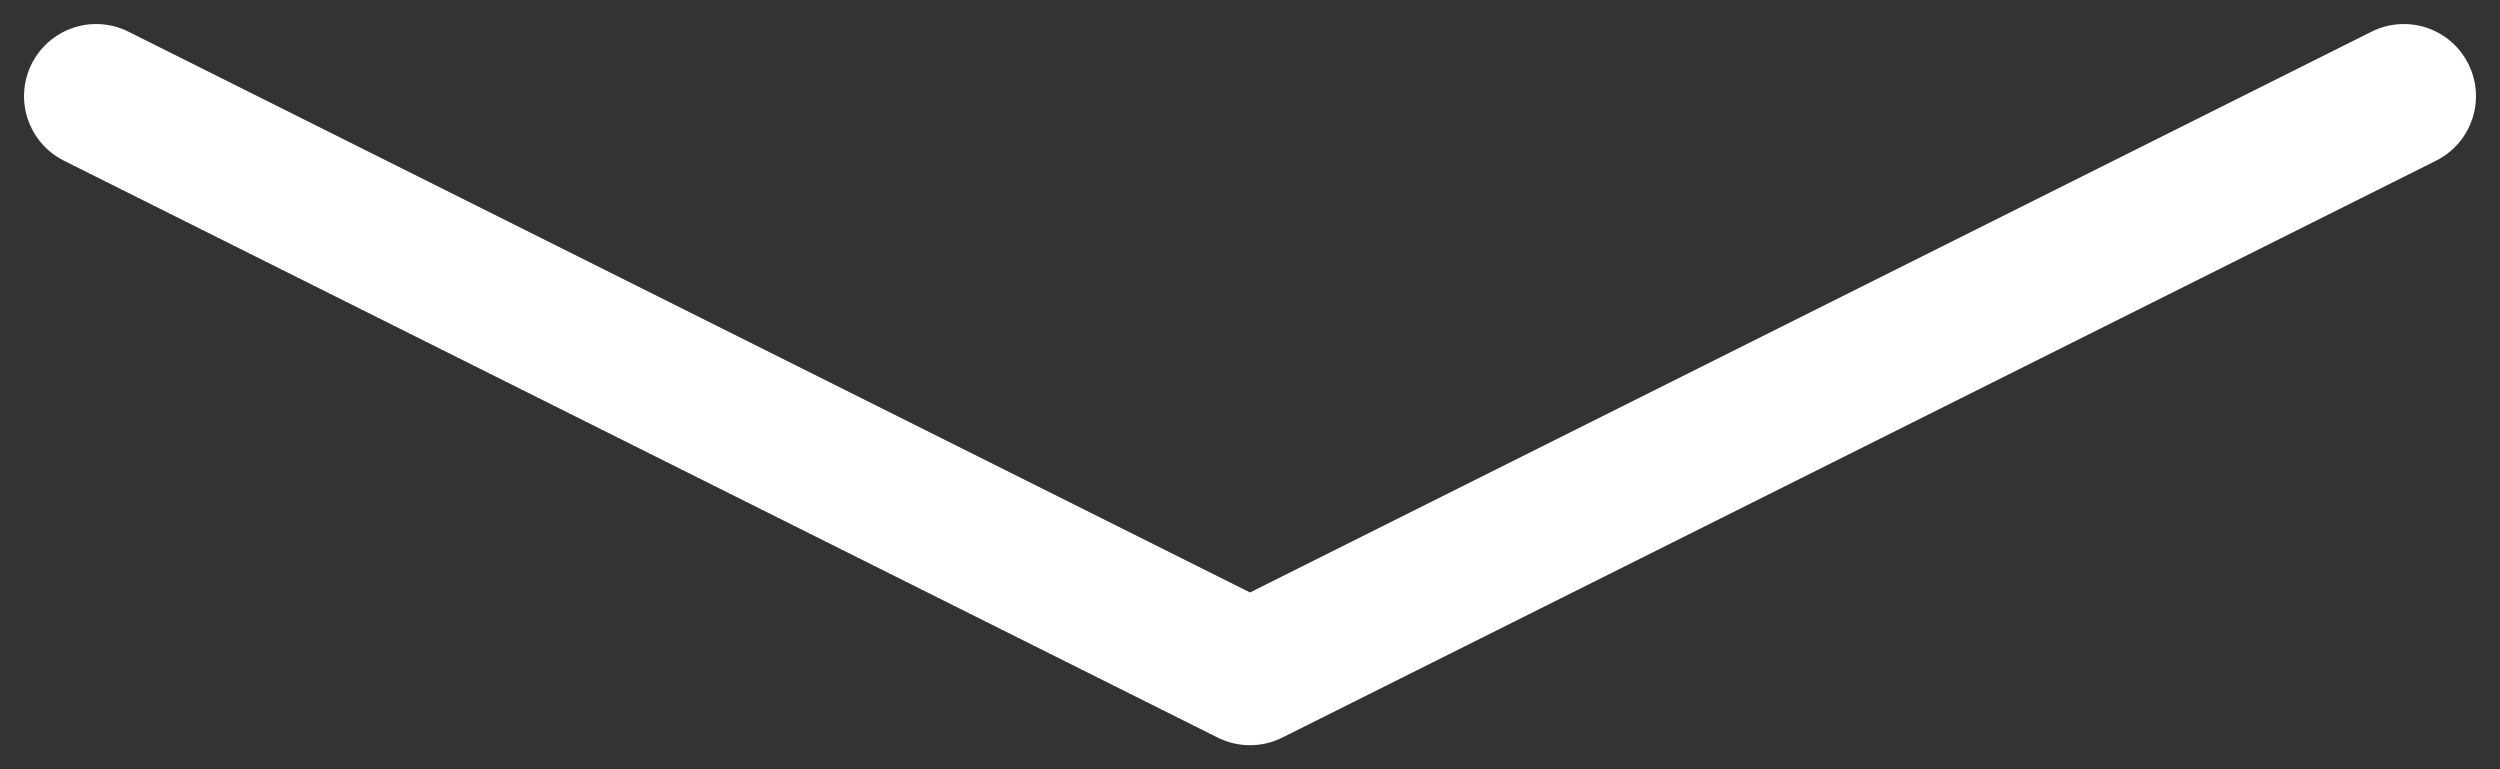<svg width="52" height="16" viewBox="0 0 52 16" fill="none" xmlns="http://www.w3.org/2000/svg">
<rect x="0" y="0" width="52" height="16" fill="#333333" stroke="none"/>
<path d="M2 2L26 14L50 2" stroke="white" style="stroke:white;stroke-opacity:1;" stroke-width="3" stroke-linecap="round" stroke-linejoin="round"/>
</svg>
